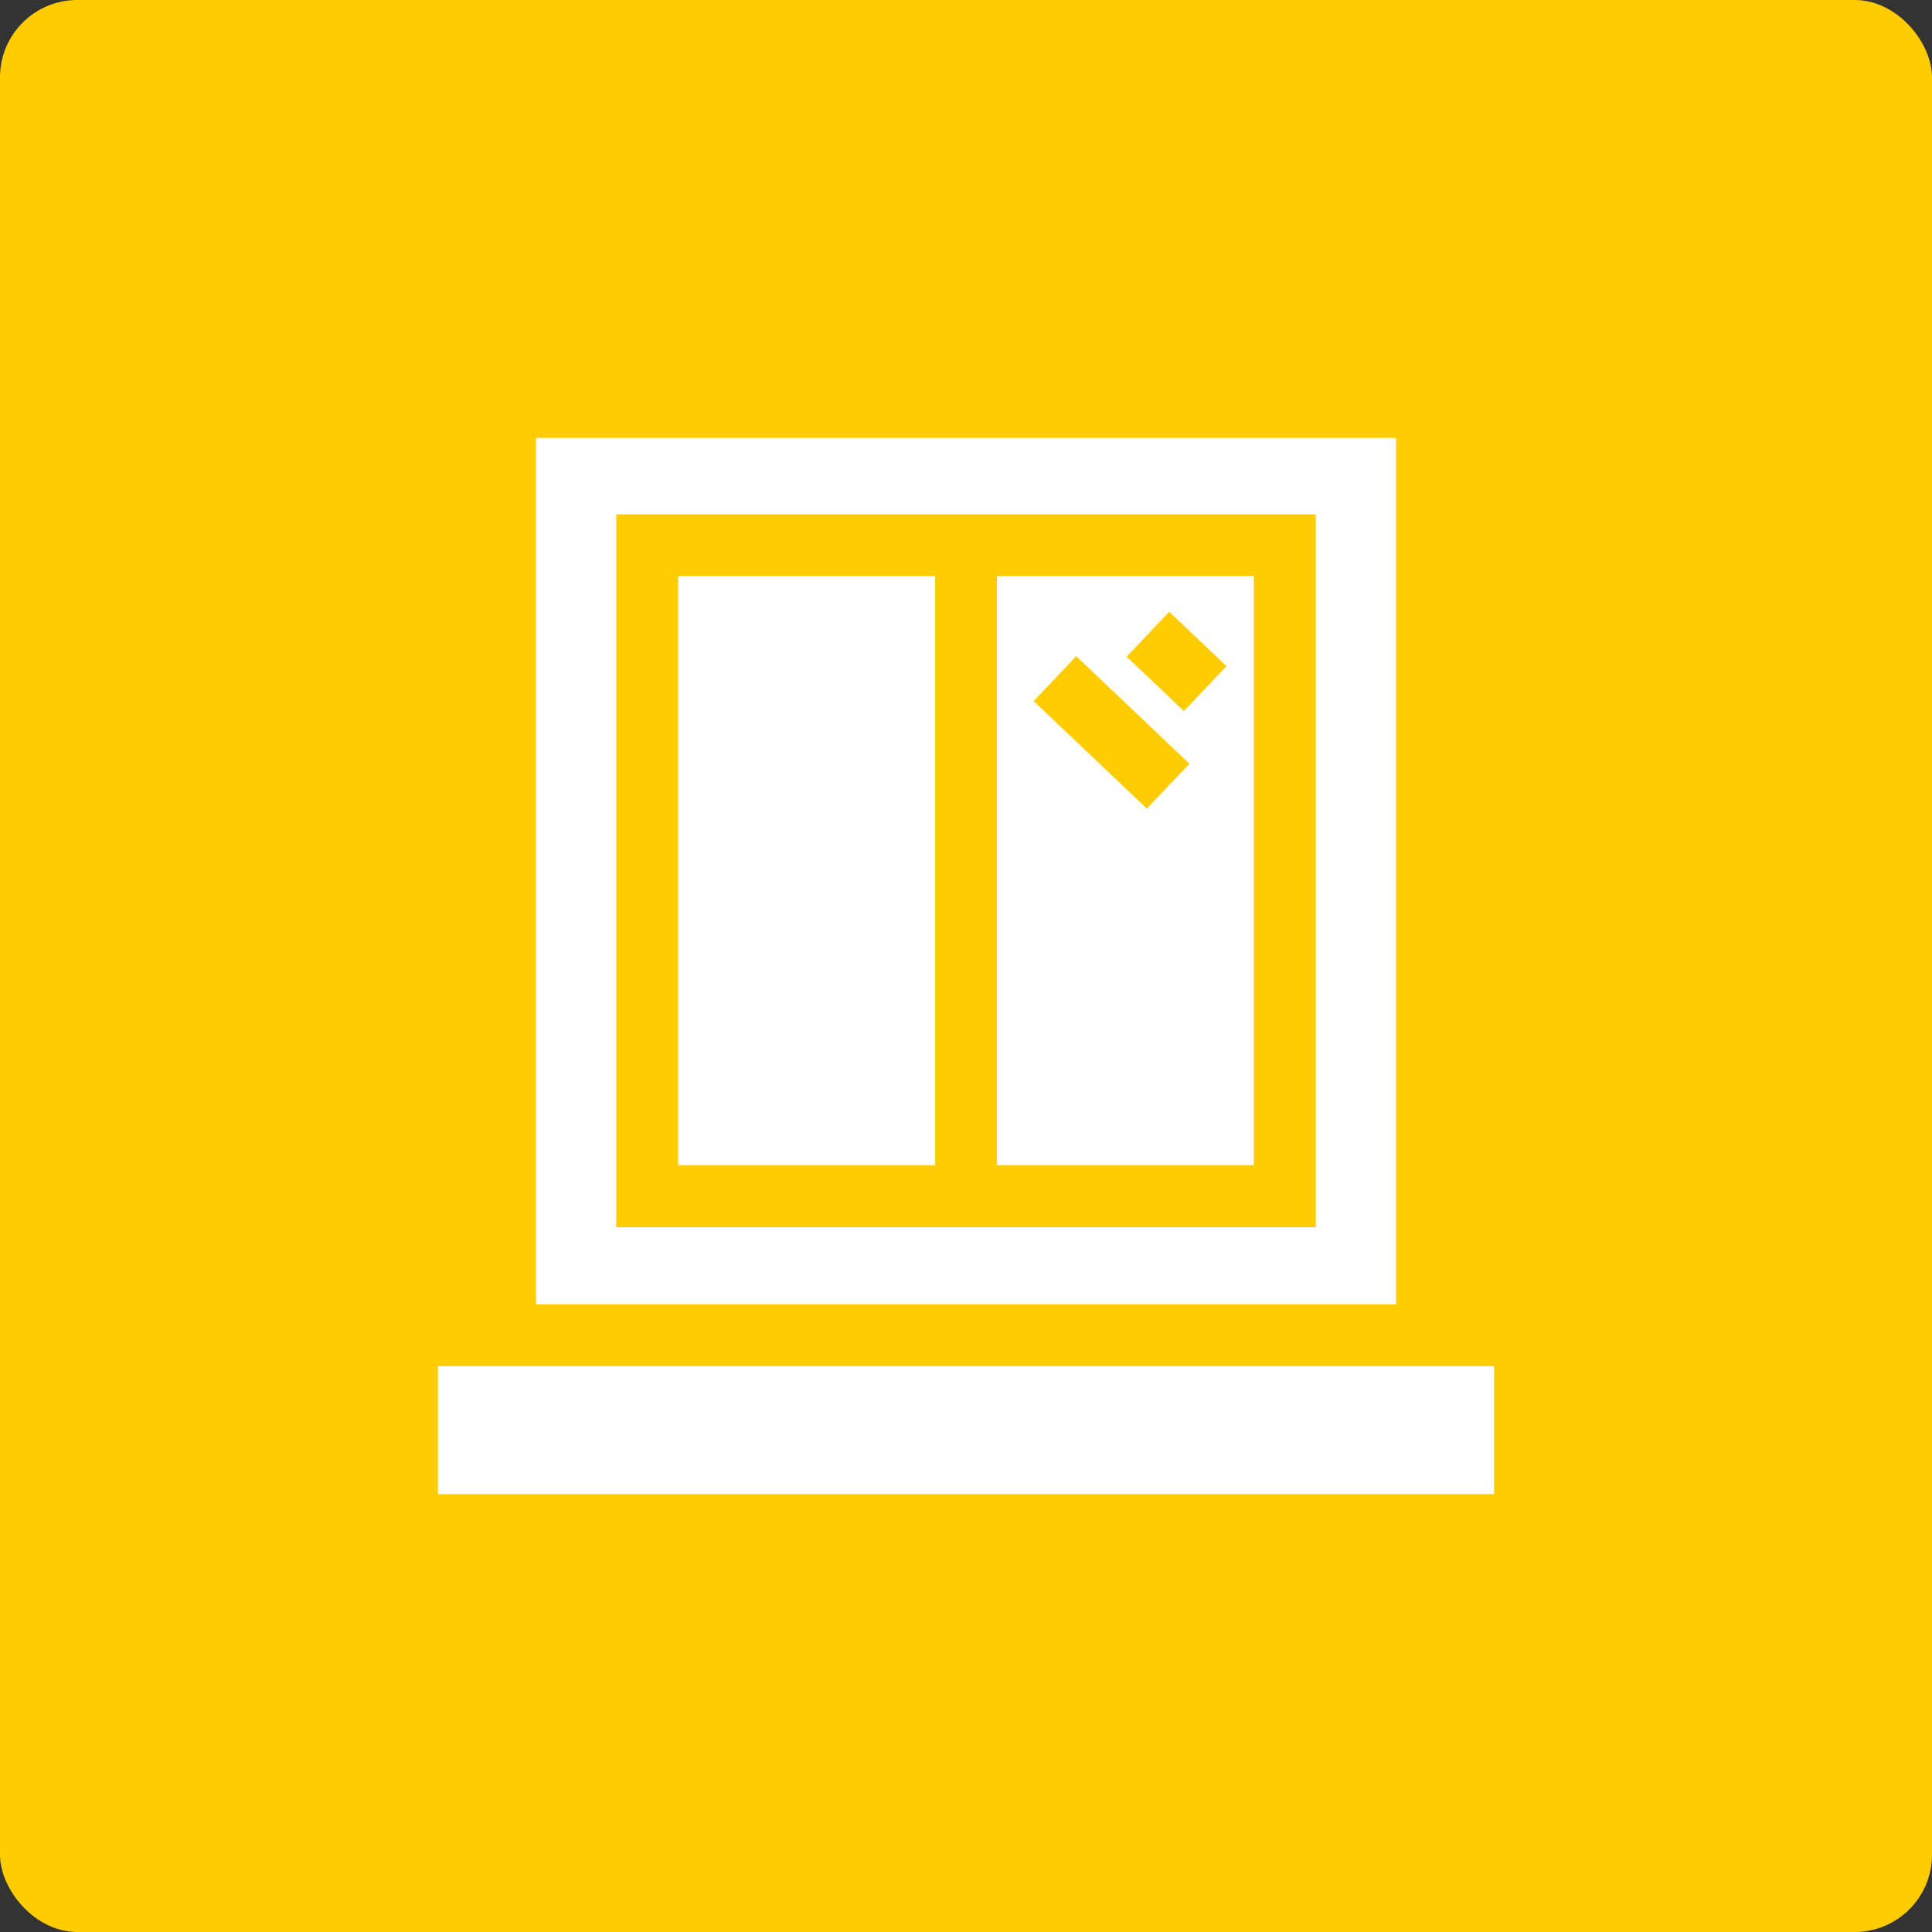 <?xml version="1.0" encoding="UTF-8"?>
<svg xmlns="http://www.w3.org/2000/svg" width="75" height="75" fill="none">
  <rect width="100%" height="100%" fill="#333333" stroke="none"/>
  <rect width="75" height="75" rx="3" fill="#FC0"></rect>
  <g clip-path="url(#clip0_0_1)" fill="#fff">
    <path d="M38.7 22.363h9.974v22.87H38.7v-22.87zm6.69 1.386l-1.654 1.742 2.222 2.112 1.655-1.742-2.223-2.112zm.785 5.9l-4.396-4.176-1.655 1.742 4.396 4.175 1.655-1.741zm-9.876-7.286h-9.973v22.87h9.973v-22.87zM58 53.035H17V58h41v-4.965z"></path>
    <path d="M20.805 17h33.39v33.633h-33.39V17zm3.118 30.638h27.154V19.963H23.923v27.675z"></path>
  </g>
  <defs>
    <clipPath id="clip0_0_1">
      <path fill="#fff" transform="matrix(-1 0 0 1 58 17)" d="M0 0h41v41H0z"></path>
    </clipPath>
  </defs>
</svg>
